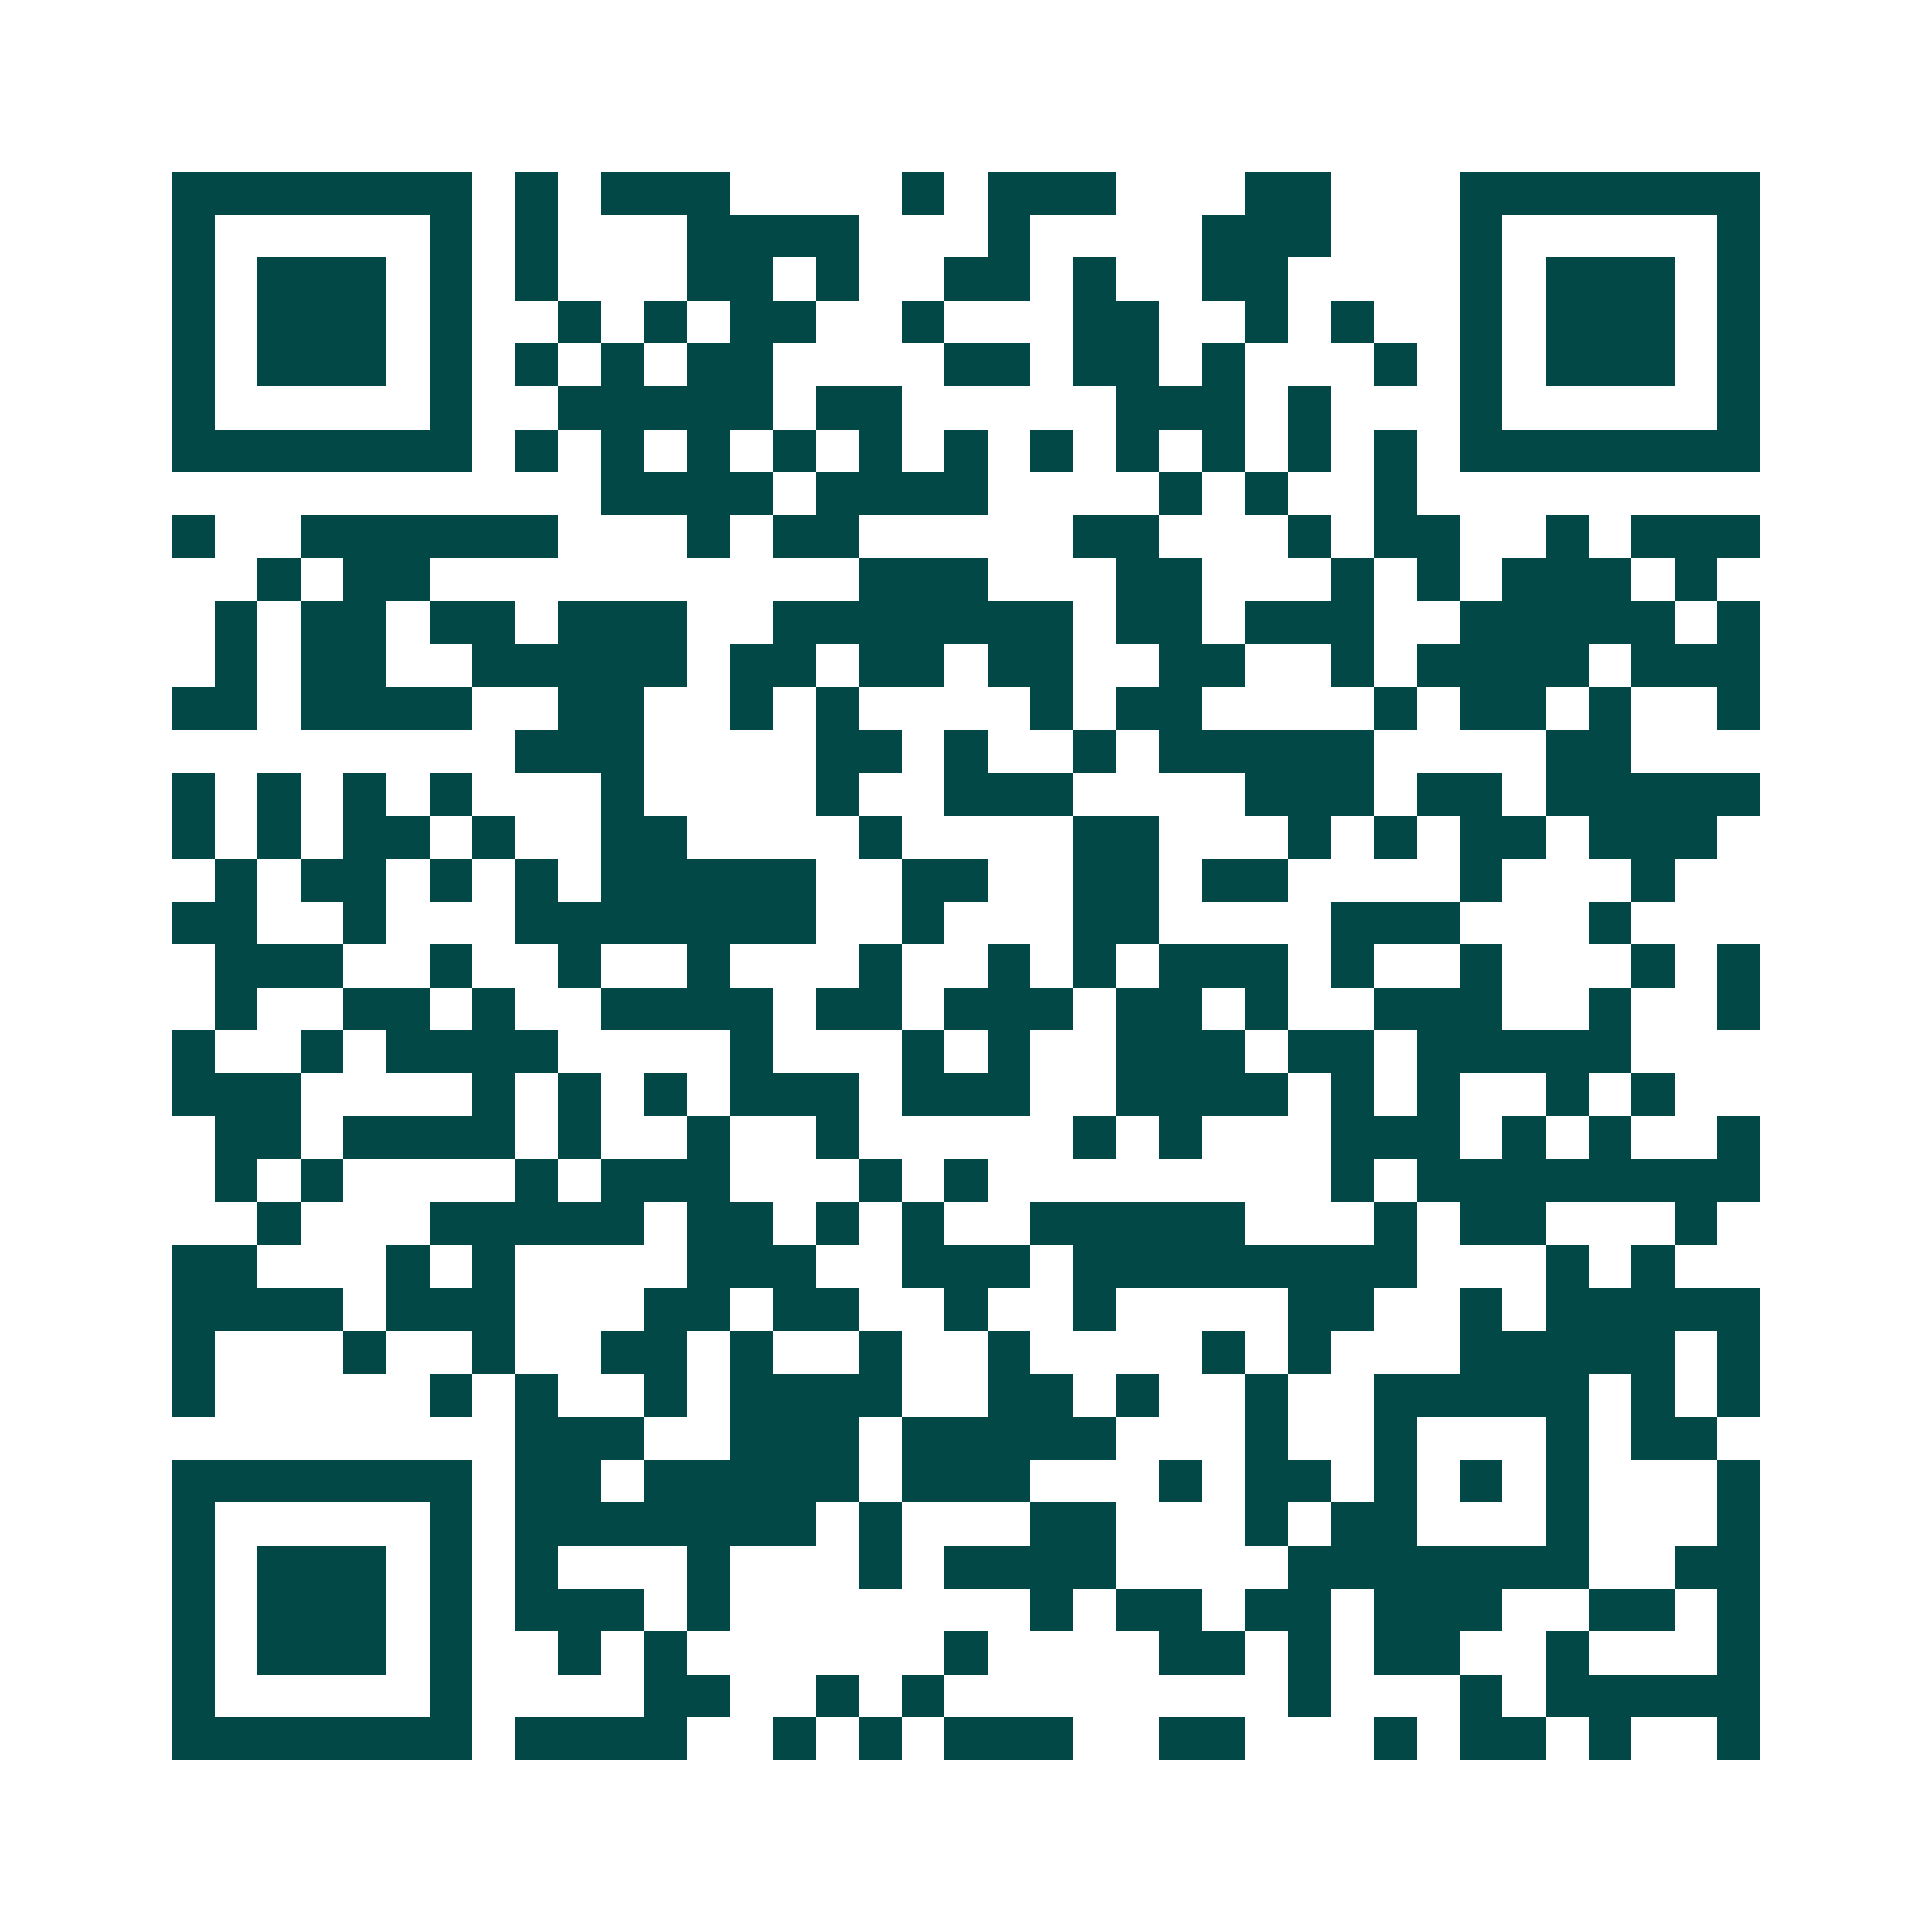 <svg xmlns="http://www.w3.org/2000/svg" width="200" height="200" viewBox="0 0 45 45" shape-rendering="crispEdges"><path fill="#ffffff" d="M0 0h45v45H0z"/><path stroke="#014847" d="M4 4.5h7m1 0h1m1 0h3m4 0h1m1 0h3m3 0h2m3 0h7M4 5.5h1m5 0h1m1 0h1m3 0h4m3 0h1m4 0h3m3 0h1m5 0h1M4 6.5h1m1 0h3m1 0h1m1 0h1m3 0h2m1 0h1m2 0h2m1 0h1m2 0h2m4 0h1m1 0h3m1 0h1M4 7.5h1m1 0h3m1 0h1m2 0h1m1 0h1m1 0h2m2 0h1m3 0h2m2 0h1m1 0h1m2 0h1m1 0h3m1 0h1M4 8.5h1m1 0h3m1 0h1m1 0h1m1 0h1m1 0h2m4 0h2m1 0h2m1 0h1m3 0h1m1 0h1m1 0h3m1 0h1M4 9.5h1m5 0h1m2 0h5m1 0h2m5 0h3m1 0h1m3 0h1m5 0h1M4 10.5h7m1 0h1m1 0h1m1 0h1m1 0h1m1 0h1m1 0h1m1 0h1m1 0h1m1 0h1m1 0h1m1 0h1m1 0h7M14 11.5h4m1 0h4m4 0h1m1 0h1m2 0h1M4 12.5h1m2 0h6m3 0h1m1 0h2m5 0h2m3 0h1m1 0h2m2 0h1m1 0h3M6 13.5h1m1 0h2m10 0h3m3 0h2m3 0h1m1 0h1m1 0h3m1 0h1M5 14.5h1m1 0h2m1 0h2m1 0h3m2 0h7m1 0h2m1 0h3m2 0h5m1 0h1M5 15.5h1m1 0h2m2 0h5m1 0h2m1 0h2m1 0h2m2 0h2m2 0h1m1 0h4m1 0h3M4 16.5h2m1 0h4m2 0h2m2 0h1m1 0h1m4 0h1m1 0h2m4 0h1m1 0h2m1 0h1m2 0h1M12 17.5h3m4 0h2m1 0h1m2 0h1m1 0h5m4 0h2M4 18.5h1m1 0h1m1 0h1m1 0h1m3 0h1m4 0h1m2 0h3m4 0h3m1 0h2m1 0h5M4 19.5h1m1 0h1m1 0h2m1 0h1m2 0h2m4 0h1m4 0h2m3 0h1m1 0h1m1 0h2m1 0h3M5 20.5h1m1 0h2m1 0h1m1 0h1m1 0h5m2 0h2m2 0h2m1 0h2m4 0h1m3 0h1M4 21.5h2m2 0h1m3 0h7m2 0h1m3 0h2m4 0h3m3 0h1M5 22.5h3m2 0h1m2 0h1m2 0h1m3 0h1m2 0h1m1 0h1m1 0h3m1 0h1m2 0h1m3 0h1m1 0h1M5 23.5h1m2 0h2m1 0h1m2 0h4m1 0h2m1 0h3m1 0h2m1 0h1m2 0h3m2 0h1m2 0h1M4 24.5h1m2 0h1m1 0h4m4 0h1m3 0h1m1 0h1m2 0h3m1 0h2m1 0h5M4 25.5h3m4 0h1m1 0h1m1 0h1m1 0h3m1 0h3m2 0h4m1 0h1m1 0h1m2 0h1m1 0h1M5 26.5h2m1 0h4m1 0h1m2 0h1m2 0h1m5 0h1m1 0h1m3 0h3m1 0h1m1 0h1m2 0h1M5 27.5h1m1 0h1m4 0h1m1 0h3m3 0h1m1 0h1m8 0h1m1 0h8M6 28.5h1m3 0h5m1 0h2m1 0h1m1 0h1m2 0h5m3 0h1m1 0h2m3 0h1M4 29.5h2m3 0h1m1 0h1m4 0h3m2 0h3m1 0h8m3 0h1m1 0h1M4 30.5h4m1 0h3m3 0h2m1 0h2m2 0h1m2 0h1m4 0h2m2 0h1m1 0h5M4 31.5h1m3 0h1m2 0h1m2 0h2m1 0h1m2 0h1m2 0h1m4 0h1m1 0h1m3 0h5m1 0h1M4 32.5h1m5 0h1m1 0h1m2 0h1m1 0h4m2 0h2m1 0h1m2 0h1m2 0h5m1 0h1m1 0h1M12 33.5h3m2 0h3m1 0h5m3 0h1m2 0h1m3 0h1m1 0h2M4 34.5h7m1 0h2m1 0h5m1 0h3m3 0h1m1 0h2m1 0h1m1 0h1m1 0h1m3 0h1M4 35.5h1m5 0h1m1 0h7m1 0h1m3 0h2m3 0h1m1 0h2m3 0h1m3 0h1M4 36.5h1m1 0h3m1 0h1m1 0h1m3 0h1m3 0h1m1 0h4m4 0h7m2 0h2M4 37.5h1m1 0h3m1 0h1m1 0h3m1 0h1m7 0h1m1 0h2m1 0h2m1 0h3m2 0h2m1 0h1M4 38.5h1m1 0h3m1 0h1m2 0h1m1 0h1m6 0h1m4 0h2m1 0h1m1 0h2m2 0h1m3 0h1M4 39.5h1m5 0h1m4 0h2m2 0h1m1 0h1m8 0h1m3 0h1m1 0h5M4 40.5h7m1 0h4m2 0h1m1 0h1m1 0h3m2 0h2m3 0h1m1 0h2m1 0h1m2 0h1"/></svg>
